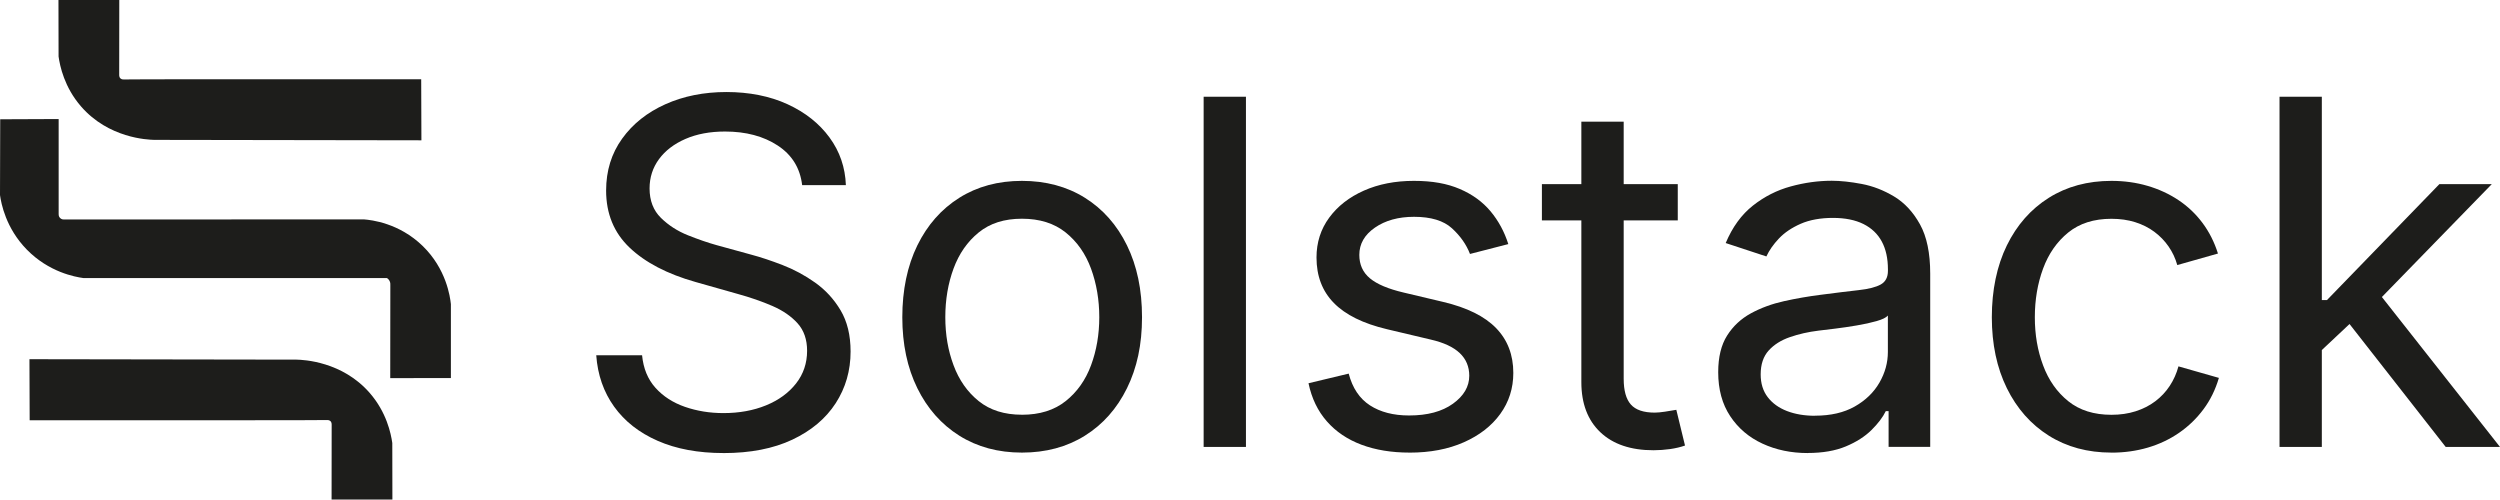 <?xml version="1.0" encoding="UTF-8"?><svg id="Ebene_2" xmlns="http://www.w3.org/2000/svg" viewBox="0 0 934.77 186.77"><defs><style>.cls-1{fill:#1d1d1b;}</style></defs><g id="Ebene_1-2"><g id="Full_Logo"><g id="Logo"><path class="cls-1" d="m21.87,0h22.73c0,9.27-.02,18.53-.03,27.8-.03.59.08,1.14.44,1.5.51.49,1.31.42,1.46.41,1.49-.09,47.33-.09,111.02-.07.03,7.61.05,15.21.08,22.82-33.29-.05-66.58-.1-99.88-.16-2.55-.06-17.08-.64-27.37-12.48-6.27-7.21-7.91-15.1-8.42-18.7-.01-7.04-.03-14.08-.04-21.12Z"/><path class="cls-1" d="m.08,44.6c7.28-.03,14.57-.06,21.85-.09v35.57c0,.11-.05.86.54,1.44.59.59,1.34.55,1.45.55,37.38-.01,74.77-.03,112.15-.04,2.83.22,13.14,1.37,21.94,9.91,8.86,8.6,10.28,18.97,10.58,21.78v27.63c-7.56.01-15.12.03-22.68.04.01-11.61.03-23.21.04-34.82.02-.27.05-.97-.38-1.69-.29-.49-.67-.77-.89-.92-37.85,0-75.7,0-113.56,0-3.05-.42-12.85-2.18-21.12-10.66C2.16,85.27.44,76.07,0,72.94c.03-9.45.05-18.89.08-28.34Z"/><path class="cls-1" d="m146.71,186.77h-22.73c0-9.27.02-18.53.03-27.8.03-.59-.08-1.14-.44-1.5-.51-.49-1.31-.42-1.46-.41-1.49.09-47.33.09-111.02.07-.03-7.61-.05-15.21-.08-22.82,33.29.05,66.58.1,99.88.16,2.55.06,17.08.64,27.37,12.48,6.27,7.21,7.91,15.1,8.42,18.7.01,7.04.03,14.08.04,21.12Z"/></g><path class="cls-1" d="m270.49,169.4c-9.43,0-17.62-1.52-24.57-4.57s-12.38-7.31-16.3-12.79c-3.93-5.48-6.15-11.88-6.68-19.2h17.14c.47,4.92,2.14,8.98,5.01,12.17,2.87,3.19,6.55,5.57,11.03,7.12,4.48,1.55,9.27,2.33,14.37,2.33,5.92,0,11.23-.97,15.95-2.9,4.72-1.93,8.45-4.66,11.21-8.17,2.75-3.52,4.13-7.59,4.13-12.22,0-4.22-1.19-7.65-3.56-10.28s-5.52-4.8-9.45-6.5c-3.93-1.7-8.23-3.19-12.92-4.48l-15.82-4.48c-10.55-2.99-18.75-7.26-24.61-12.83-5.86-5.57-8.79-12.69-8.79-21.36,0-7.38,1.99-13.84,5.98-19.38,3.98-5.54,9.37-9.83,16.17-12.88,6.8-3.05,14.41-4.57,22.85-4.57s16.23,1.52,22.85,4.57c6.62,3.05,11.85,7.19,15.69,12.44,3.84,5.24,5.87,11.18,6.11,17.8h-16.35c-.76-6.39-3.81-11.32-9.14-14.81-5.33-3.49-11.9-5.23-19.69-5.23-5.62,0-10.56.92-14.81,2.77-4.25,1.85-7.54,4.37-9.89,7.56-2.34,3.19-3.52,6.84-3.52,10.94,0,4.57,1.42,8.25,4.26,11.03,2.84,2.78,6.21,4.95,10.11,6.5,3.9,1.55,7.43,2.77,10.59,3.65l13.1,3.6c3.52.94,7.4,2.23,11.65,3.87,4.25,1.64,8.31,3.82,12.17,6.55s7.04,6.18,9.54,10.37c2.49,4.19,3.74,9.33,3.74,15.42,0,7.15-1.86,13.59-5.58,19.34-3.72,5.74-9.13,10.28-16.22,13.62-7.09,3.34-15.67,5.01-25.75,5.01Z"/><path class="cls-1" d="m382.11,169.23c-8.91,0-16.71-2.11-23.42-6.33-6.71-4.22-11.94-10.14-15.69-17.75-3.75-7.62-5.62-16.46-5.62-26.54s1.87-19.2,5.62-26.85c3.75-7.65,8.98-13.58,15.69-17.8,6.71-4.22,14.52-6.33,23.42-6.33s16.82,2.11,23.55,6.33c6.74,4.22,11.98,10.15,15.73,17.8,3.75,7.65,5.62,16.6,5.62,26.85s-1.88,18.93-5.62,26.54c-3.75,7.62-9,13.54-15.73,17.75-6.74,4.22-14.59,6.33-23.55,6.33Zm0-14.15c6.62,0,12.07-1.7,16.35-5.1,4.28-3.4,7.44-7.87,9.49-13.4,2.05-5.54,3.08-11.53,3.08-17.97s-1.03-12.55-3.08-18.15c-2.05-5.59-5.22-10.11-9.49-13.54-4.28-3.43-9.73-5.14-16.35-5.14s-11.95,1.71-16.17,5.14-7.35,7.93-9.4,13.49c-2.05,5.57-3.08,11.63-3.08,18.19s1.02,12.44,3.08,17.97c2.05,5.54,5.19,10.01,9.4,13.4,4.22,3.4,9.61,5.1,16.17,5.1Z"/><path class="cls-1" d="m465.87,36.16v130.96h-15.82V36.16h15.82Z"/><path class="cls-1" d="m527.05,169.23c-6.74,0-12.73-.98-17.97-2.94-5.24-1.96-9.57-4.88-12.96-8.75-3.4-3.87-5.68-8.61-6.86-14.24l15.03-3.6c1.41,5.39,4.06,9.35,7.95,11.87,3.9,2.52,8.77,3.78,14.63,3.78,6.86,0,12.32-1.46,16.39-4.39,4.07-2.93,6.11-6.42,6.11-10.46,0-3.4-1.19-6.23-3.56-8.48-2.37-2.25-5.99-3.94-10.85-5.05l-16.35-3.87c-8.91-2.11-15.53-5.38-19.86-9.8-4.34-4.42-6.5-10.09-6.5-17.01,0-5.62,1.58-10.59,4.75-14.9s7.48-7.68,12.96-10.11c5.48-2.43,11.7-3.65,18.68-3.65s12.47,1.01,17.18,3.03c4.72,2.02,8.55,4.81,11.51,8.35,2.96,3.55,5.17,7.63,6.64,12.26l-14.33,3.69c-1.35-3.52-3.59-6.71-6.72-9.58-3.13-2.87-7.87-4.31-14.19-4.31-5.86,0-10.74,1.35-14.63,4.04-3.9,2.7-5.84,6.09-5.84,10.2,0,3.63,1.32,6.55,3.96,8.75s6.83,3.97,12.57,5.32l14.85,3.52c8.91,2.11,15.5,5.38,19.78,9.8,4.28,4.42,6.42,10.01,6.42,16.74,0,5.74-1.63,10.85-4.88,15.34s-7.79,8.01-13.62,10.59c-5.83,2.58-12.58,3.87-20.26,3.87Z"/><path class="cls-1" d="m627.33,68.86v13.54h-50.8v-13.54h50.8Zm-36.04-23.38h15.82v96.15c0,4.39.89,7.6,2.68,9.62,1.79,2.02,4.76,3.03,8.92,3.03,1,0,2.27-.12,3.82-.35,1.55-.23,2.97-.47,4.26-.7l3.25,13.36c-1.64.58-3.5,1.02-5.58,1.32-2.08.29-4.15.44-6.2.44-8.5,0-15.12-2.24-19.86-6.72s-7.12-10.74-7.12-18.76V45.48Z"/><path class="cls-1" d="m675.93,169.4c-6.21,0-11.85-1.17-16.92-3.52-5.07-2.34-9.1-5.77-12.08-10.28-2.99-4.51-4.48-9.99-4.48-16.44,0-5.62,1.11-10.2,3.34-13.71,2.23-3.52,5.2-6.28,8.92-8.31,3.72-2.02,7.84-3.53,12.35-4.53,4.51-1,9.05-1.79,13.62-2.37,5.86-.76,10.63-1.35,14.33-1.76,3.69-.41,6.43-1.11,8.22-2.11,1.79-1,2.68-2.69,2.68-5.1v-.53c0-4.1-.76-7.57-2.29-10.42-1.52-2.84-3.81-5.02-6.86-6.55-3.05-1.52-6.86-2.29-11.43-2.29s-8.7.73-12.04,2.2c-3.34,1.47-6.05,3.3-8.13,5.49-2.08,2.2-3.65,4.44-4.7,6.72l-15.21-5.01c2.52-5.98,5.92-10.65,10.2-14.02,4.28-3.37,8.99-5.76,14.15-7.16,5.16-1.41,10.25-2.11,15.29-2.11,3.28,0,7.02.4,11.21,1.19,4.19.79,8.23,2.36,12.13,4.7,3.9,2.34,7.12,5.82,9.67,10.42,2.55,4.6,3.82,10.74,3.82,18.41v64.78h-15.56v-13.36h-1.05c-1.11,2.29-2.9,4.64-5.36,7.08-2.46,2.43-5.66,4.47-9.58,6.11-3.93,1.64-8.67,2.46-14.24,2.46Zm2.72-13.97c5.86,0,10.81-1.14,14.85-3.43s7.12-5.26,9.23-8.92c2.11-3.66,3.16-7.48,3.16-11.47v-13.62c-.65.76-2.05,1.45-4.22,2.07-2.17.62-4.64,1.16-7.43,1.63-2.78.47-5.48.87-8.09,1.19-2.61.32-4.67.57-6.2.75-3.81.47-7.37,1.27-10.68,2.42-3.31,1.14-5.96,2.81-7.95,5.01-1.99,2.2-2.99,5.17-2.99,8.92,0,3.4.88,6.24,2.64,8.53s4.16,4.01,7.21,5.19c3.05,1.17,6.53,1.76,10.46,1.76Z"/><path class="cls-1" d="m789.49,169.23c-8.91,0-16.71-2.11-23.42-6.33-6.71-4.22-11.94-10.14-15.69-17.75-3.75-7.62-5.62-16.46-5.62-26.54s1.88-19.2,5.62-26.85c3.75-7.65,8.98-13.58,15.69-17.8,6.71-4.22,14.52-6.33,23.42-6.33,4.75,0,9.23.62,13.45,1.85s8.07,3,11.56,5.32c3.49,2.32,6.49,5.16,9.01,8.53,2.52,3.37,4.45,7.19,5.8,11.47l-15.21,4.31c-.7-2.52-1.79-4.83-3.25-6.94-1.46-2.11-3.24-3.94-5.32-5.49-2.08-1.55-4.47-2.75-7.16-3.6-2.7-.85-5.66-1.27-8.88-1.27-6.56,0-11.95,1.71-16.17,5.14s-7.35,7.93-9.4,13.49c-2.05,5.57-3.08,11.63-3.08,18.19s1.02,12.44,3.08,17.97c2.05,5.54,5.19,10.01,9.4,13.4,4.22,3.4,9.61,5.1,16.17,5.1,3.28,0,6.3-.44,9.05-1.32,2.75-.88,5.2-2.12,7.34-3.74,2.14-1.61,3.94-3.53,5.41-5.76,1.46-2.23,2.55-4.66,3.25-7.29l15.12,4.31c-1.29,4.39-3.21,8.31-5.76,11.73s-5.58,6.36-9.1,8.79c-3.52,2.43-7.41,4.28-11.69,5.54-4.28,1.26-8.82,1.89-13.62,1.89Z"/><path class="cls-1" d="m852.33,167.12V36.16h15.82v130.96h-15.82Zm14.85-35.33v-19.6h2.9l42.01-43.33h19.6l-45.44,46.67h-1.76l-17.31,16.26Zm47.29,35.33l-37.62-48.08,11.25-11.16,46.67,59.24h-20.3Z"/></g></g></svg>